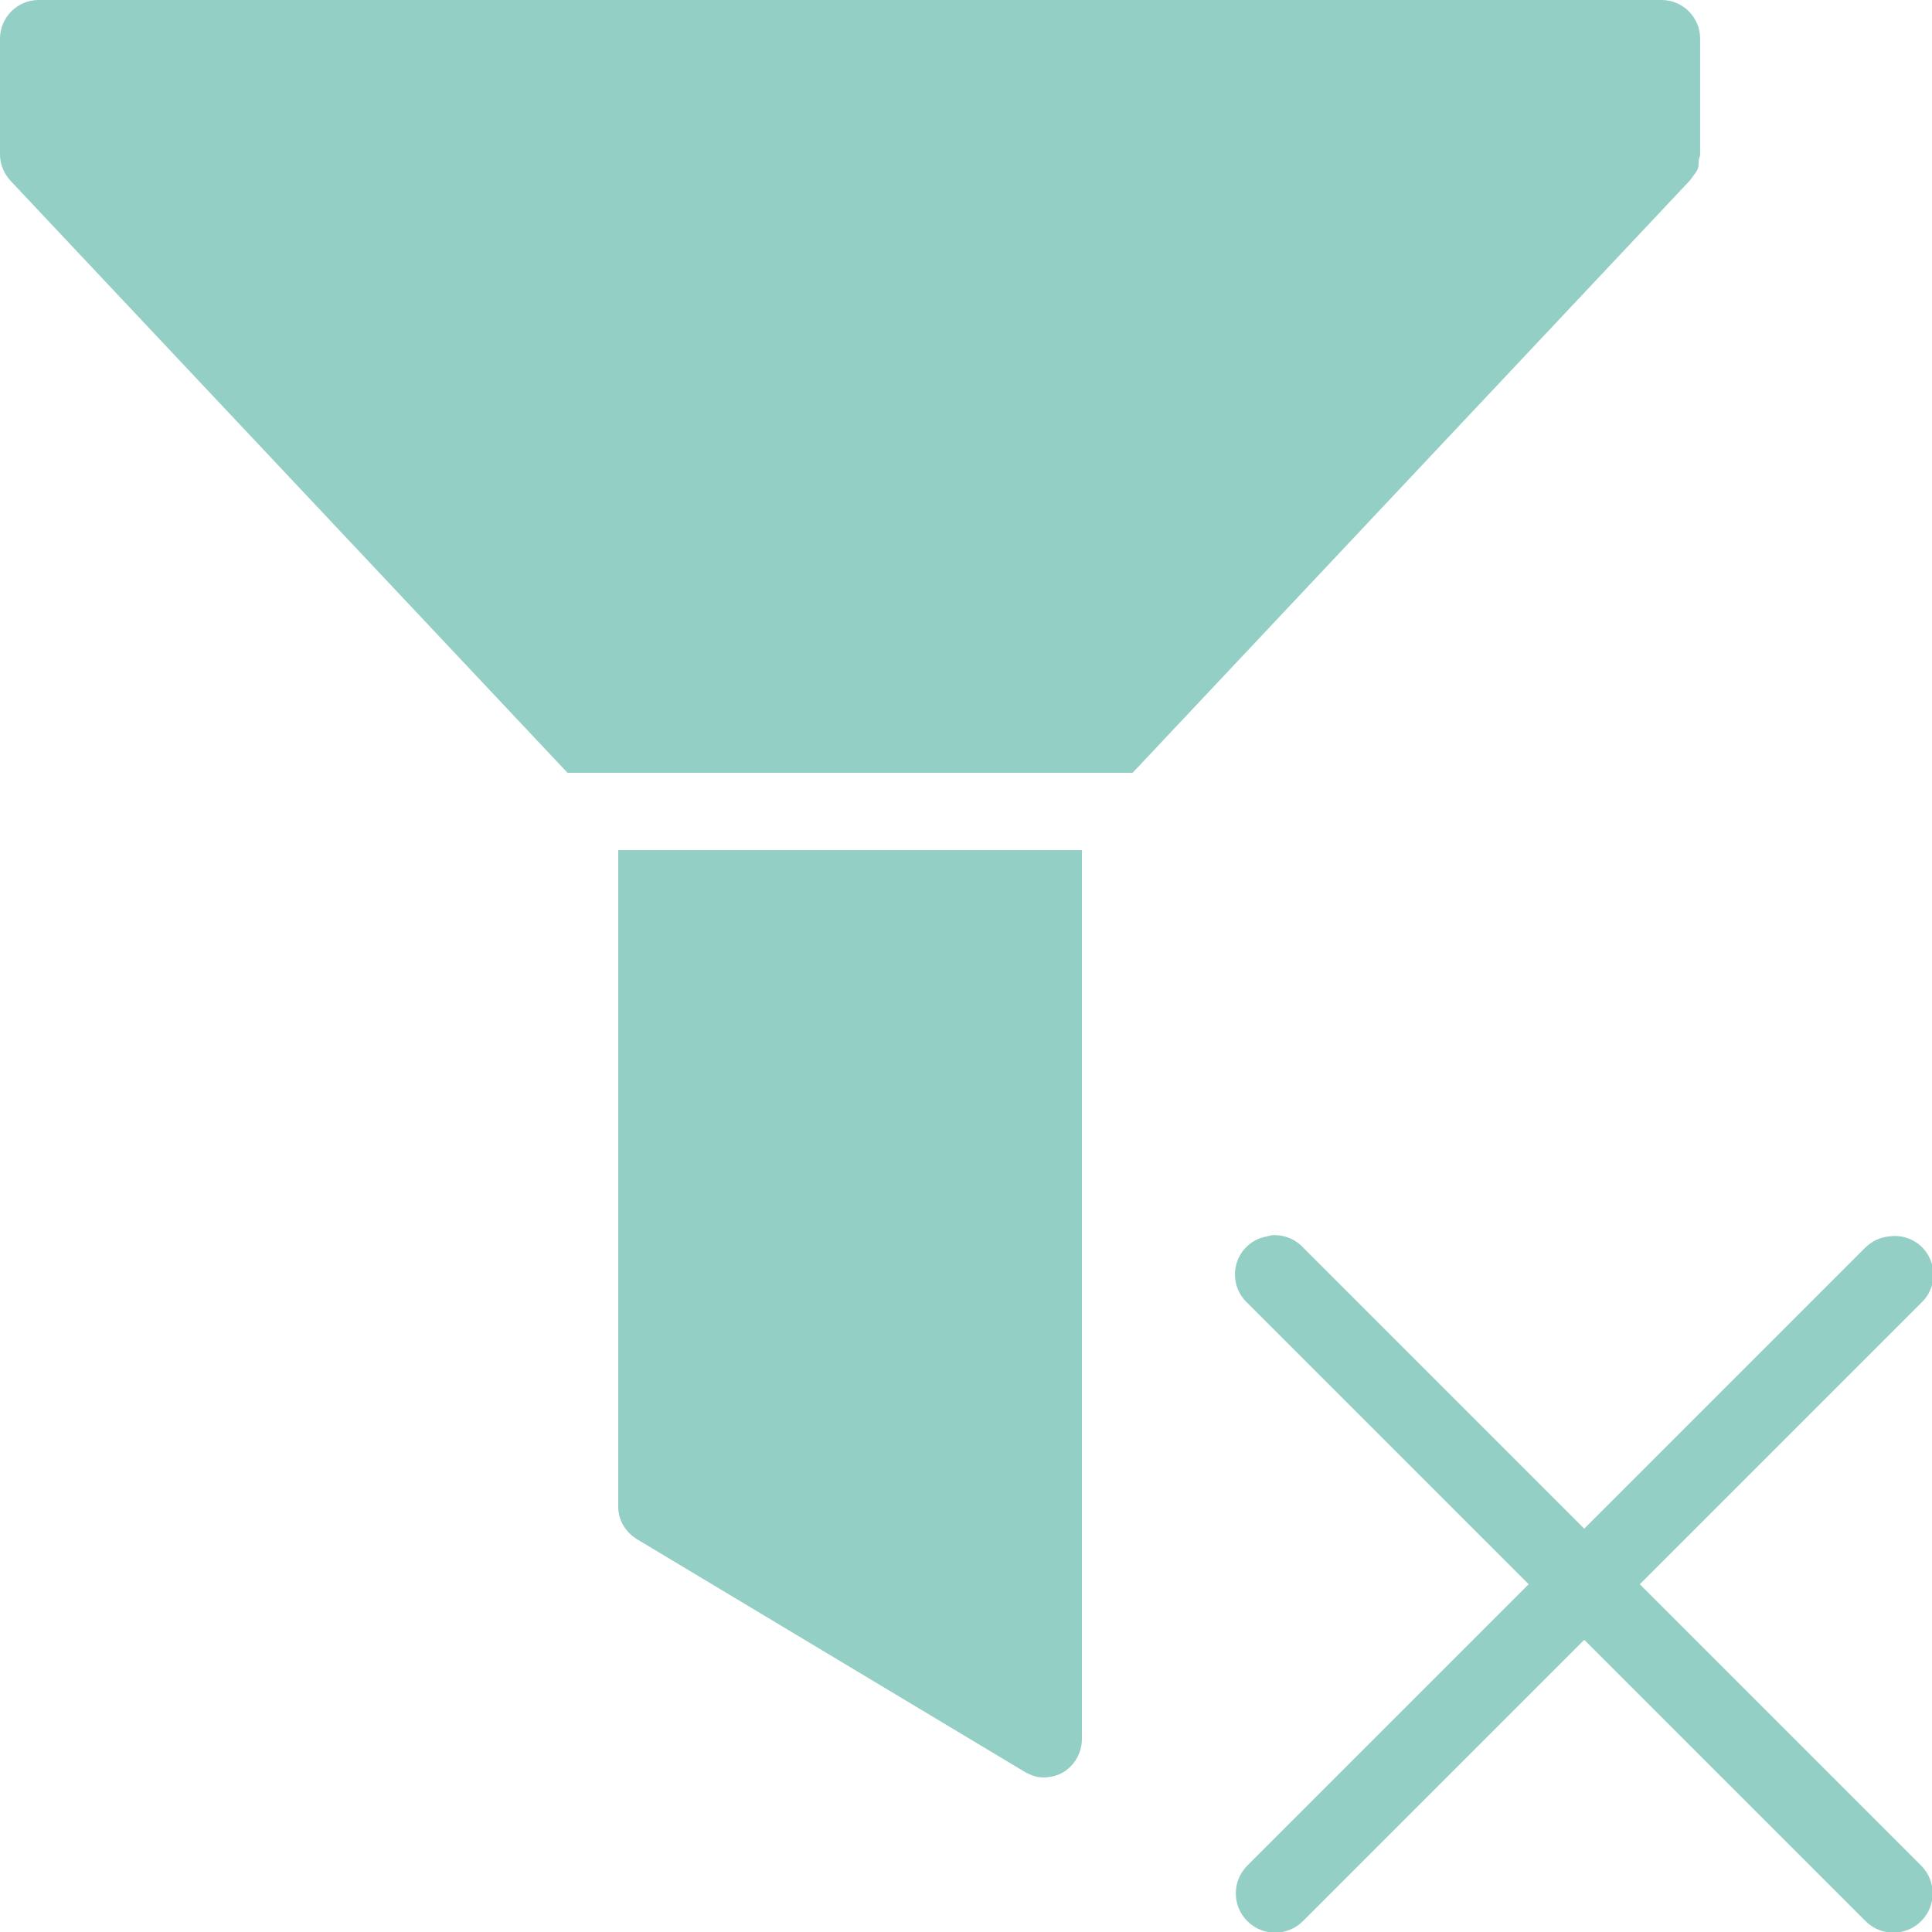 <svg xmlns="http://www.w3.org/2000/svg" xmlns:xlink="http://www.w3.org/1999/xlink" viewBox="0,0,256,256" width="150px" height="150px" fill-rule="nonzero"><g fill="#94cfc5" fill-rule="nonzero" stroke="none" stroke-width="1" stroke-linecap="butt" stroke-linejoin="miter" stroke-miterlimit="10" stroke-dasharray="" stroke-dashoffset="0" font-family="none" font-weight="none" font-size="none" text-anchor="none" style="mix-blend-mode: normal"><g transform="scale(5.12,5.12)"><path d="M1,0c-0.551,0 -1,0.449 -1,1v3c0,0.254 0.105,0.5 0.281,0.688l14.406,15.312h14.625l14.406,-15.312c0.035,-0.035 0.066,-0.086 0.094,-0.125c0.043,-0.062 0.098,-0.117 0.125,-0.188c0.027,-0.074 0.02,-0.172 0.031,-0.25c0.008,-0.047 0.031,-0.074 0.031,-0.125v-3c0,-0.551 -0.445,-1 -1,-1zM16,22v17c0,0.352 0.199,0.664 0.5,0.844l10,6c0.16,0.094 0.32,0.156 0.5,0.156c0.172,0 0.348,-0.039 0.5,-0.125c0.312,-0.18 0.5,-0.516 0.5,-0.875v-23zM32.906,31.969c-0.043,0.008 -0.086,0.02 -0.125,0.031c-0.375,0.066 -0.676,0.34 -0.781,0.703c-0.105,0.367 0.004,0.758 0.281,1.016l7.281,7.281l-7.281,7.281c-0.398,0.398 -0.398,1.039 0,1.438c0.398,0.398 1.039,0.398 1.438,0l7.281,-7.281l7.281,7.281c0.398,0.398 1.039,0.398 1.438,0c0.398,-0.398 0.398,-1.039 0,-1.438l-7.281,-7.281l7.281,-7.281c0.324,-0.301 0.41,-0.777 0.215,-1.172c-0.191,-0.398 -0.625,-0.617 -1.059,-0.547c-0.223,0.023 -0.434,0.125 -0.594,0.281l-7.281,7.281l-7.281,-7.281c-0.207,-0.223 -0.508,-0.336 -0.812,-0.312z"></path></g></g></svg>